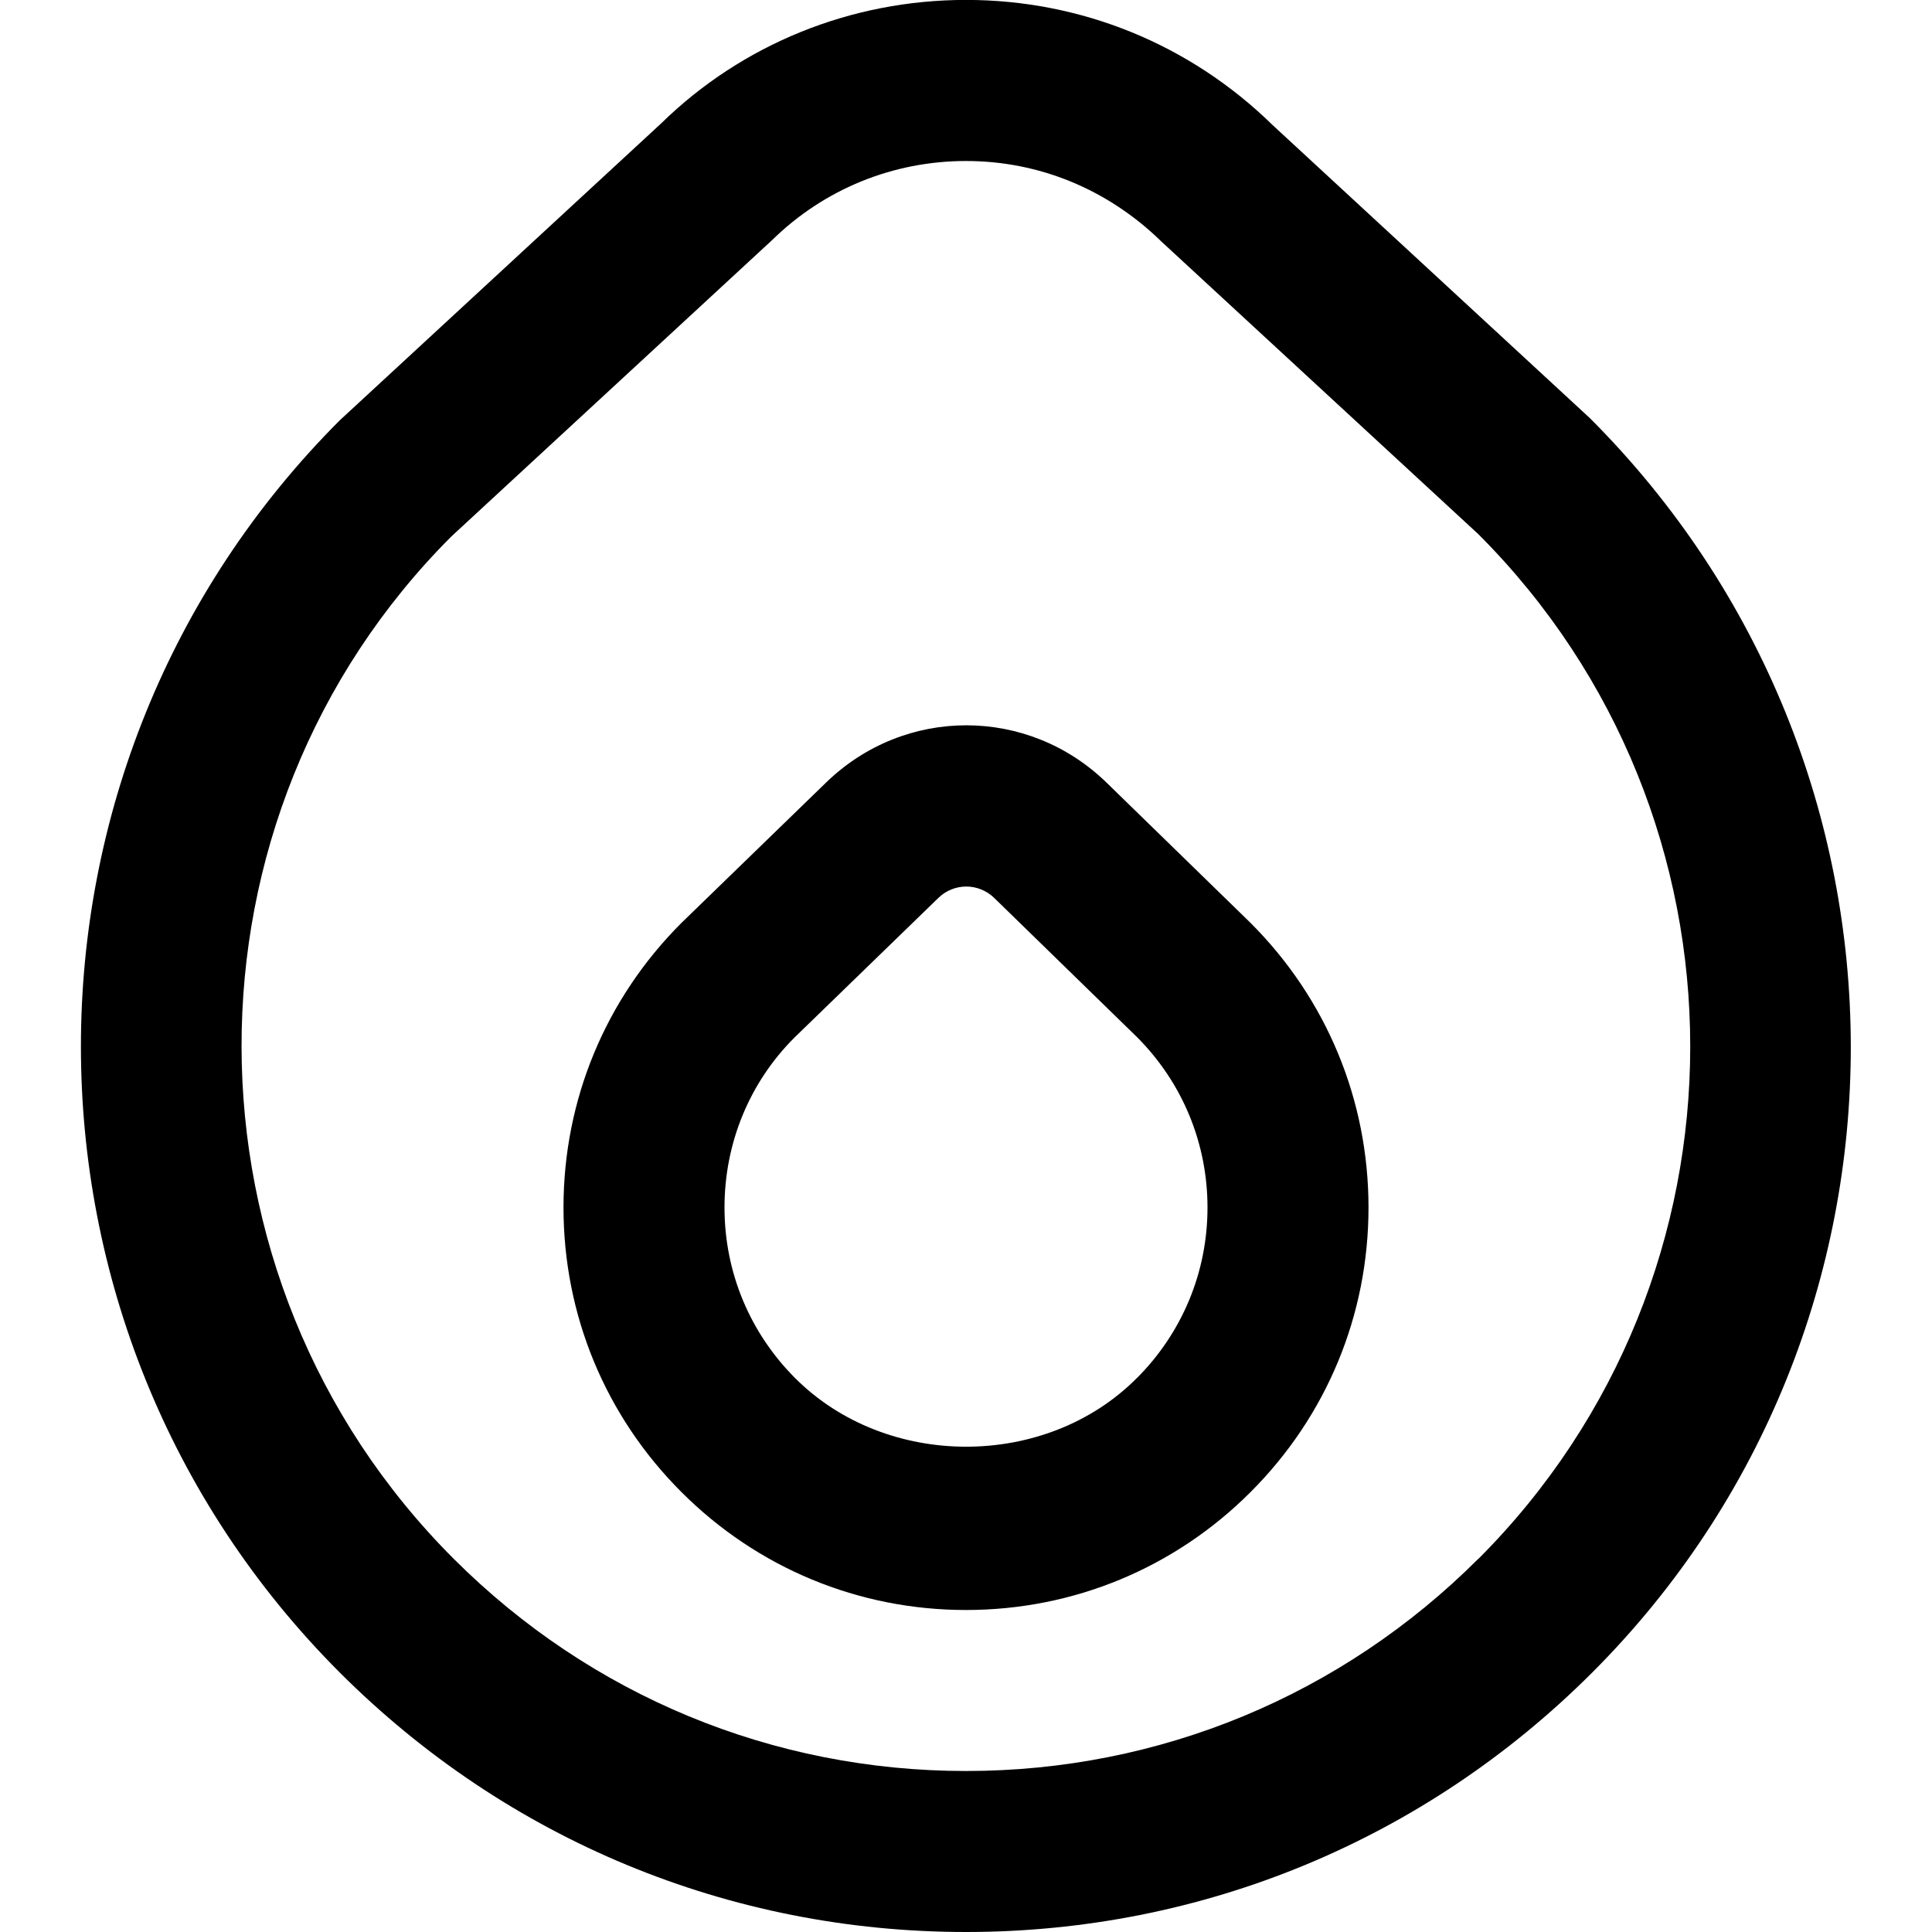 <?xml version="1.0" encoding="UTF-8"?>
<svg xmlns="http://www.w3.org/2000/svg" id="Layer_1" data-name="Layer 1" viewBox="0 0 24 24">
  <path d="m15.526,11.456l-1.78-1.734c-.975-.948-2.505-.95-3.483-.002l-1.798,1.745c-.944.943-1.465,2.199-1.465,3.535s.521,2.592,1.465,3.535c.944.944,2.2,1.465,3.535,1.465s2.592-.521,3.535-1.465c.944-.943,1.465-2.199,1.465-3.535s-.521-2.592-1.465-3.535l-.009-.009Zm-1.406,5.665c-1.13,1.135-3.107,1.133-4.241,0-.566-.566-.879-1.319-.879-2.121s.312-1.555.868-2.11l1.788-1.735c.097-.095.223-.142.348-.142s.25.048.347.142l1.774,1.729c.564.566.875,1.317.875,2.117s-.313,1.555-.88,2.121Zm5.63-11.927l-3.943-3.642c-1.023-1.001-2.375-1.553-3.807-1.553s-2.783.552-3.786,1.533l-3.992,3.688C-.067,9.511-.067,16.489,4.222,20.778c2.078,2.077,4.841,3.222,7.778,3.222s5.7-1.145,7.778-3.222c4.289-4.289,4.289-11.268-.028-15.584Zm-1.386,14.17c-1.701,1.699-3.961,2.636-6.364,2.636s-4.664-.937-6.364-2.636c-3.509-3.51-3.509-9.219-.028-12.701l3.984-3.681c.647-.634,1.503-.982,2.408-.982s1.761.349,2.429,1.002l3.936,3.634c3.509,3.51,3.509,9.219,0,12.729Z"/>
</svg>
